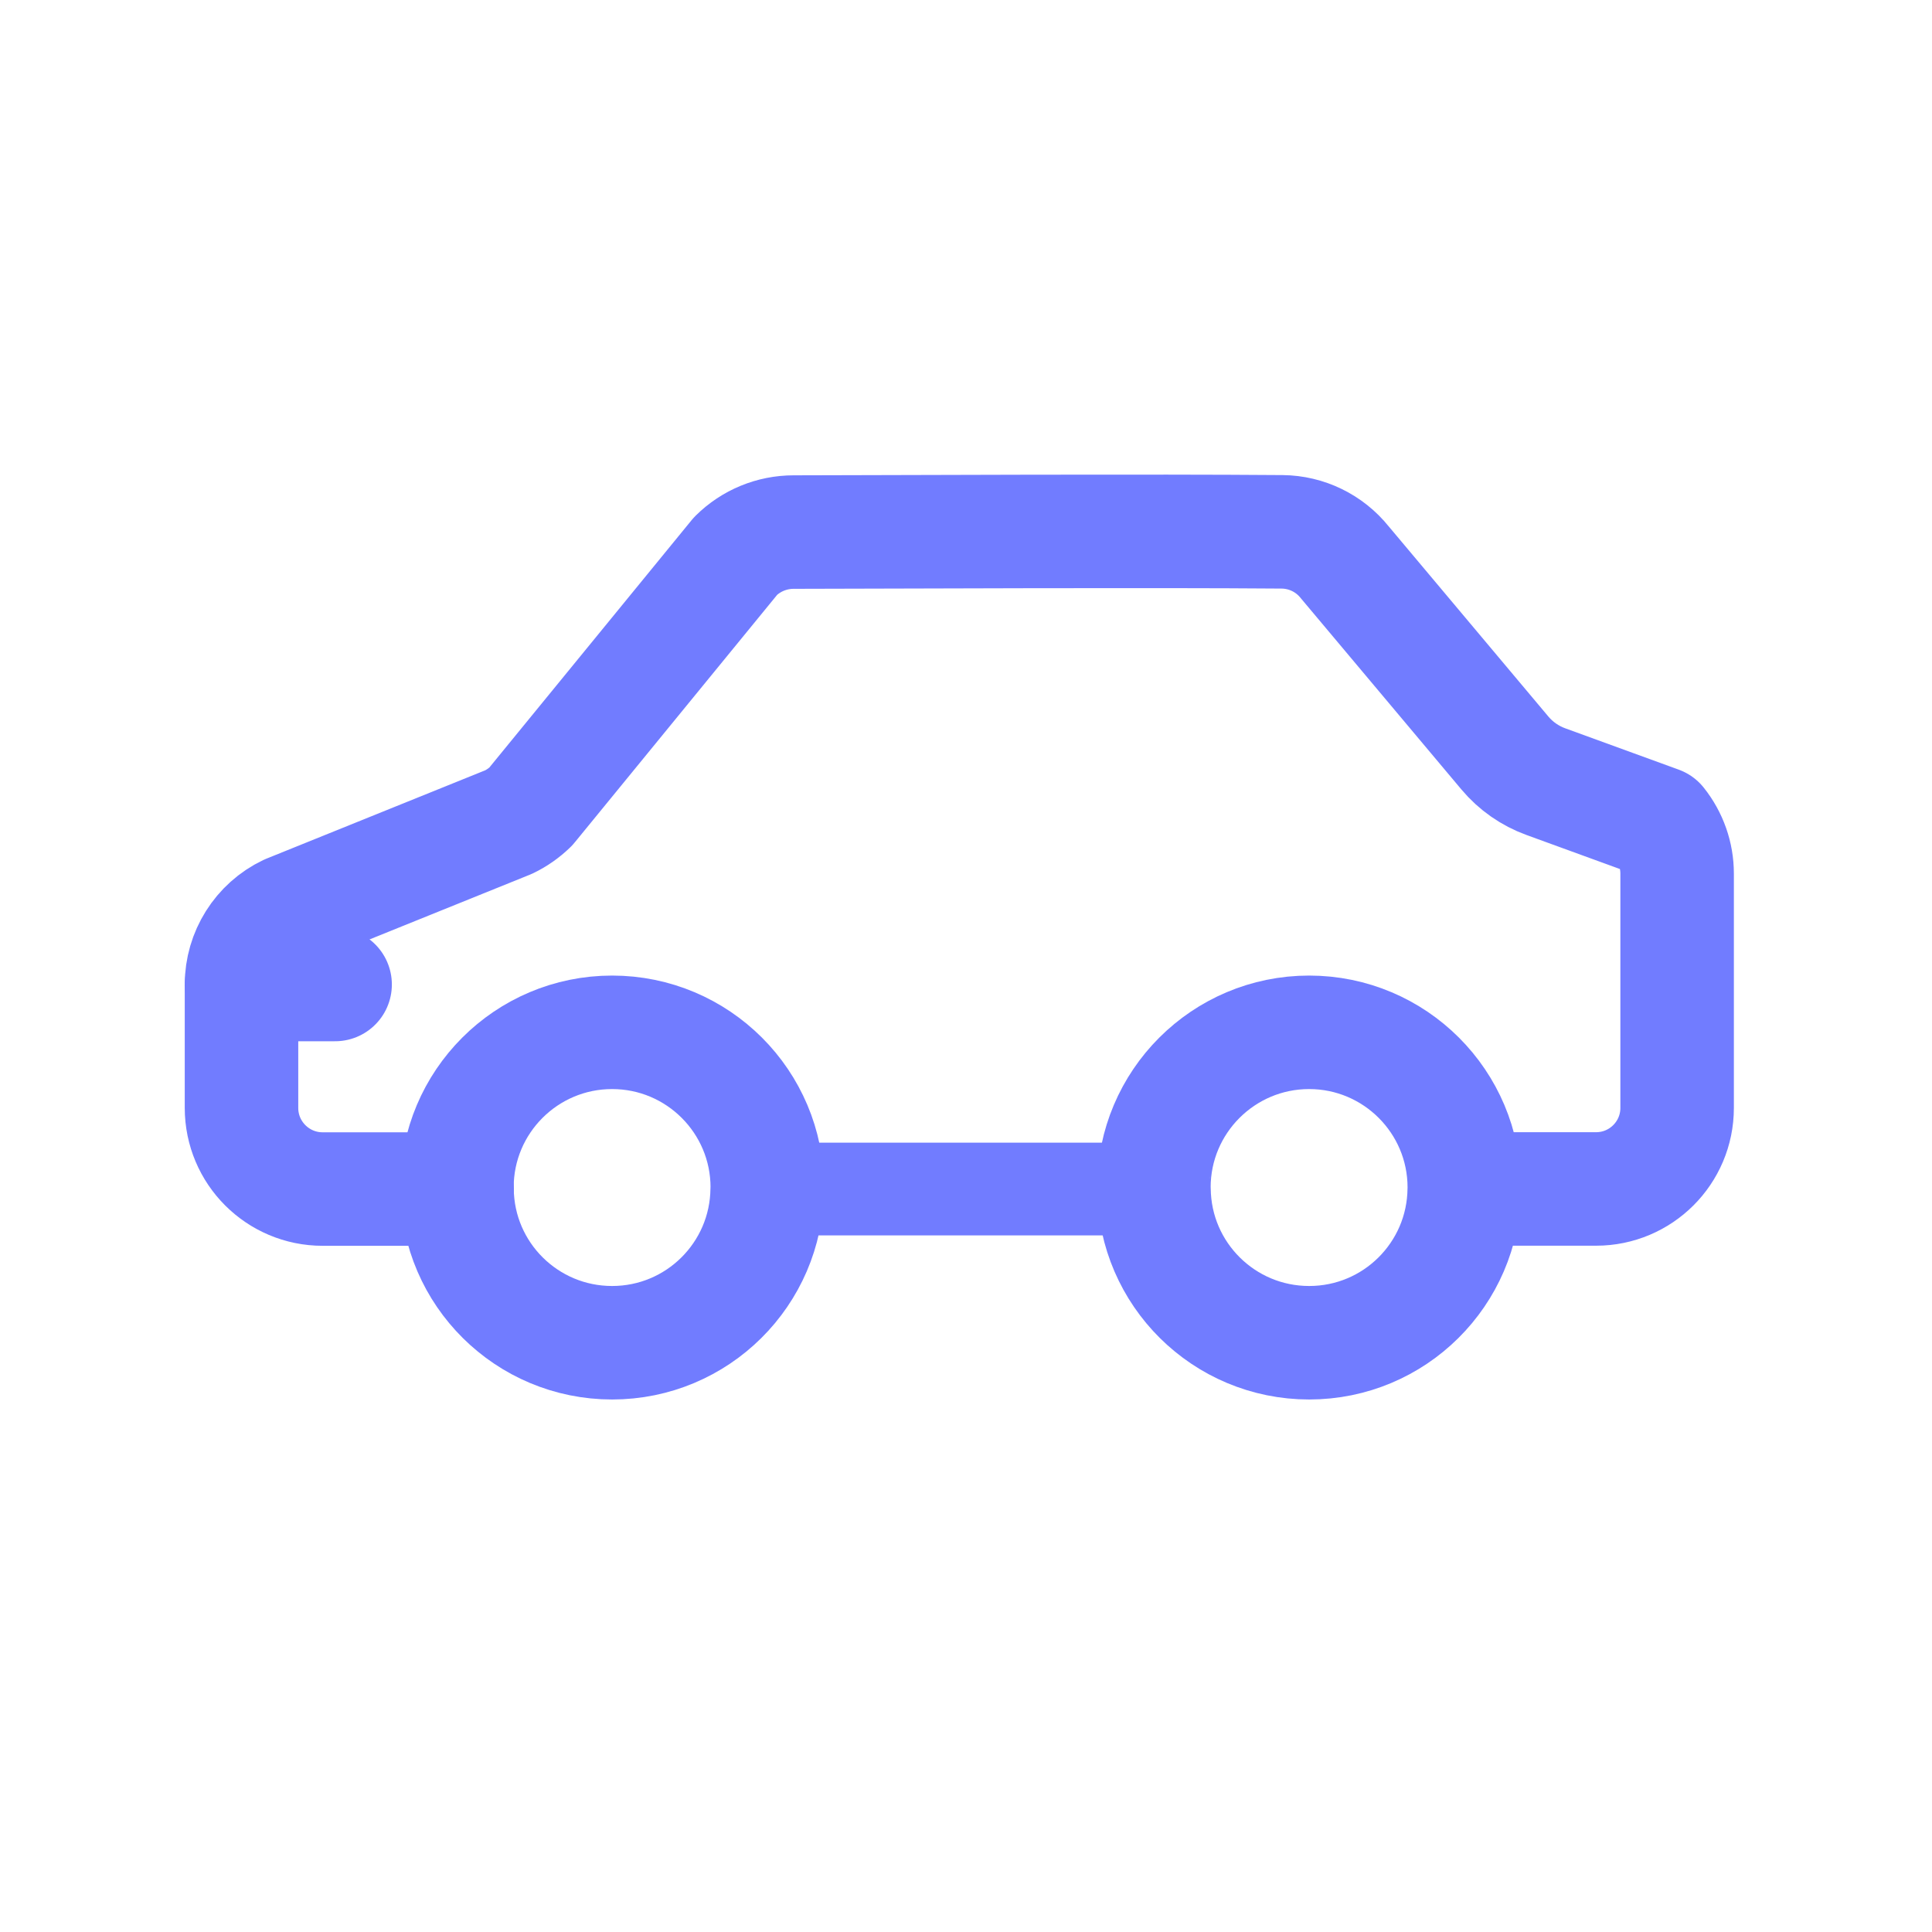 <svg fill="none" height="40" viewBox="0 0 40 40" width="40" xmlns="http://www.w3.org/2000/svg"><g stroke="#717cff" stroke-linecap="round" stroke-linejoin="round" stroke-miterlimit="10"><path d="m9.462 24.586c0 .01 0 .021.002.032h-2.784c-.928 0-1.68-.752-1.68-1.68v-2.555c0-.646.371-1.237.954-1.515l4.576-1.848c.168-.08.322-.189.456-.318l4.245-5.192c.32-.317.75-.494 1.2-.494 2.613-.006 7.358-.027 10.114-.005.506.005.981.237 1.296.63l3.316 3.949c.226.269.518.473.848.593l2.35.856c.238.298.368.667.368 1.048v4.851c0 .928-.752 1.678-1.678 1.678h-2.174" stroke-width="2.35"/><path d="m23.444 24.618h-7.557c.002-.01.002-.021.002-.032" stroke-width="1.92"/><g stroke-width="2.35"><path d="m15.886 24.586c0 .01 0 .021-.002.032-.016 1.76-1.446 3.182-3.211 3.182s-3.197-1.421-3.211-3.182c-.002-.01-.002-.021-.002-.032 0-1.774 1.438-3.213 3.213-3.213s3.213 1.438 3.213 3.213z"/><path d="m30.318 24.586c0 .01 0 .021-.002.032-.016 1.76-1.446 3.182-3.211 3.182s-3.197-1.421-3.213-3.182c-.002-.01-.002-.021-.002-.032 0-1.774 1.44-3.213 3.214-3.213 1.773 0 3.213 1.438 3.213 3.213z"/><path d="m5 20.383h1.938"/></g></g></svg>